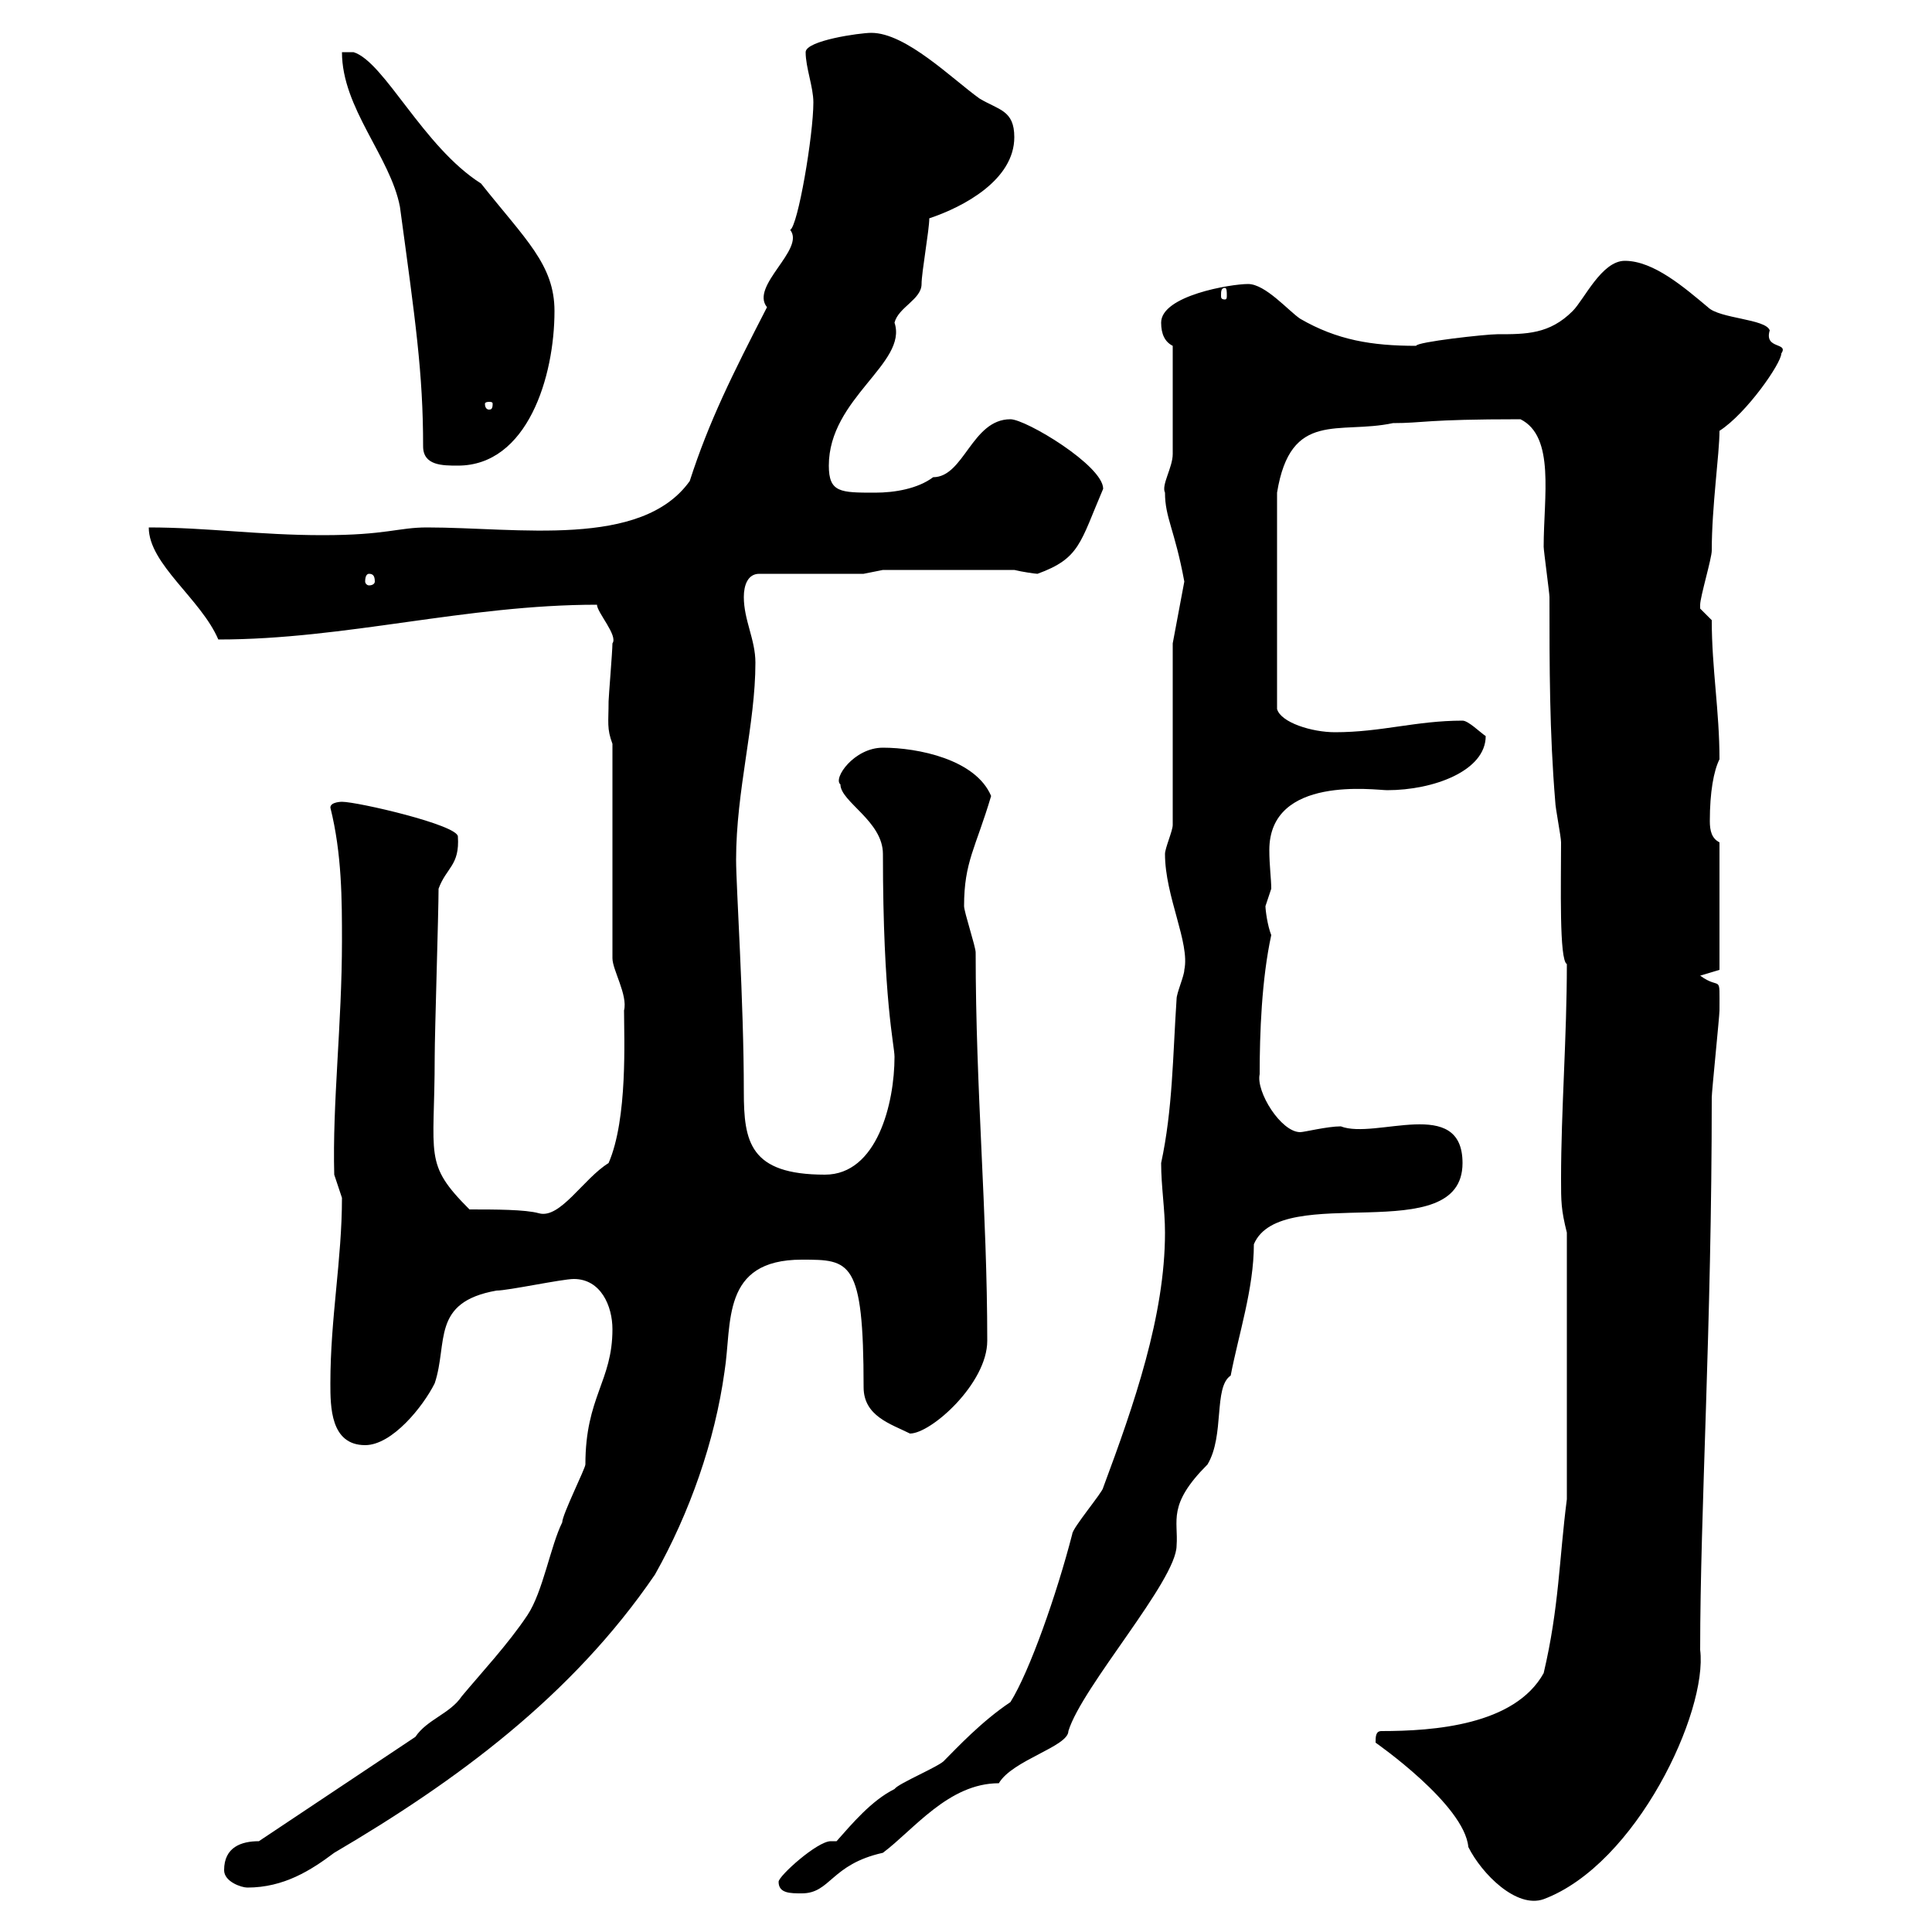 <svg xmlns="http://www.w3.org/2000/svg" xmlns:xlink="http://www.w3.org/1999/xlink" width="300" height="300"><path d="M213.60 270.60C213.60 270.60 227.40 280.20 228 286.80C230.10 291 235.50 296.40 239.70 294.90C254.10 289.50 265.20 265.80 264 256.20C264 234.60 265.80 206.10 265.80 170.40C265.80 169.50 267 157.80 267 156.90C267 150.90 267.30 153.90 264 151.50C264 151.50 267 150.60 267 150.60L267 130.80C265.80 130.20 265.50 129 265.50 127.50C265.50 123 266.10 119.70 267 117.90C267 110.40 265.80 103.80 265.80 96.30C265.80 96.30 264 94.50 264 94.50C264 93.90 264 93.90 264 93.90C264 92.70 265.80 86.70 265.80 85.50C265.80 78.60 267 70.50 267 66.90C271.20 64.20 276.60 56.40 276.60 54.90C277.80 53.10 273.90 54.30 274.80 51.30C274.20 49.50 267 49.50 265.20 47.70C261.60 44.70 256.80 40.50 252.30 40.50C248.70 40.50 246 46.50 244.20 48.30C240.60 51.90 237 51.90 232.50 51.90C230.70 51.90 219.90 53.10 219.90 53.70C213 53.70 207.60 52.80 201.90 49.50C200.10 48.30 196.50 44.10 193.80 44.10C191.10 44.10 180.30 45.90 180.30 50.10C180.30 51.90 180.90 53.10 182.10 53.70C182.10 60.30 182.10 67.20 182.10 70.50C182.10 72.60 180.30 75.30 180.90 76.50C180.90 80.40 182.40 82.20 183.90 90.30L182.10 99.90L182.10 128.10C182.10 129 180.90 131.70 180.90 132.60C180.90 139.20 184.80 146.40 183.90 150.60C183.90 151.50 182.70 154.20 182.70 155.10C182.10 164.10 182.10 172.20 180.30 180.60C180.30 184.20 180.90 187.80 180.90 191.40C180.90 204.30 176.10 218.10 171.30 231C171.30 231.60 166.50 237.30 166.50 238.20C164.10 247.50 159.90 259.50 156.90 264.30C152.40 267.30 148.50 271.50 146.70 273.30C146.10 274.20 139.50 276.90 138.90 277.80C135.30 279.60 132.30 283.20 129.90 285.90C129.30 285.90 129.30 285.90 129 285.90C126.90 285.90 120.90 291.30 120.90 292.20C120.90 294 122.70 294 124.50 294C129 294 129 289.50 137.10 287.70C141.90 284.10 147.30 276.90 155.10 276.90C157.20 273.30 165.90 271.20 165.90 268.80C168 261.90 182.70 245.40 182.70 240C183 236.10 181.20 233.70 187.50 227.40C190.20 222.90 188.40 215.40 191.10 213.60C192.30 207.30 194.70 200.10 194.70 193.20C198.90 183.30 227.10 194.10 227.10 180.60C227.10 170.10 213.60 177 208.20 174.90C206.10 174.90 202.50 175.80 201.90 175.80C198.90 175.80 195 169.50 195.60 166.80C195.60 160.50 195.90 152.10 197.40 145.20C196.80 143.70 196.50 141.30 196.50 140.70C196.50 140.70 197.40 138 197.40 138C197.40 136.50 197.10 134.40 197.10 132C197.10 120.30 213.60 122.70 215.40 122.70C222.60 122.70 230.70 119.70 230.70 114.30C229.80 113.70 228 111.90 227.10 111.90C219.90 111.90 214.50 113.70 207.30 113.70C203.70 113.70 198.90 112.20 198.30 110.10L198.30 76.50C200.40 63.60 207.90 67.50 216.30 65.70C221.10 65.70 221.10 65.10 236.10 65.10C241.50 67.80 239.70 77.10 239.70 84.90C239.70 85.50 240.60 92.10 240.60 92.70C240.60 103.50 240.60 113.70 241.50 124.50C241.50 125.40 242.40 129.90 242.40 130.80C242.40 137.40 242.10 149.10 243.30 149.70C243.30 161.10 242.40 172.50 242.40 183C242.40 186.60 242.40 187.80 243.30 191.40L243.30 232.80C242.10 242.10 242.10 249.60 239.70 259.80C235.20 267.90 222.60 268.80 214.50 268.80C213.60 268.80 213.60 269.70 213.60 270.60ZM34.80 290.40C34.80 292.20 37.50 293.10 38.40 293.10C44.10 293.10 48.30 290.40 51.90 287.70C70.80 276.60 88.80 263.40 101.70 244.50C107.10 234.90 111 223.80 112.50 213C113.70 205.50 111.90 195.60 124.50 195.60C132 195.60 134.10 195.60 134.10 215.40C134.10 219.90 138.30 221.10 141.30 222.60C144.60 222.60 153.30 214.80 153.30 208.20C153.30 188.10 151.50 169.50 151.50 147.90C151.50 147 149.70 141.60 149.70 140.70C149.70 133.80 151.50 131.70 153.90 123.60C151.50 117.90 142.50 116.10 137.10 116.10C132.60 116.10 129.30 120.90 130.50 121.80C130.50 124.50 137.10 127.50 137.10 132.60C137.10 155.40 138.90 162.30 138.90 164.10C138.90 171.30 136.20 182.40 128.10 182.40C116.40 182.40 115.50 177.30 115.50 169.50C115.50 155.40 114.30 137.70 114.30 133.50C114.30 122.70 117.30 112.50 117.30 102.90C117.30 99.30 115.50 96.30 115.50 92.70C115.50 90.90 116.10 89.10 117.90 89.10L134.10 89.10L137.10 88.50L157.50 88.50C158.70 88.80 160.80 89.10 161.10 89.10C167.70 86.70 167.70 84.30 171.30 75.90C171.30 72.30 159.30 65.10 156.90 65.10C150.90 65.10 149.70 74.10 144.90 74.10C142.50 75.90 138.90 76.50 135.90 76.50C130.50 76.50 128.70 76.50 128.70 72.30C128.70 61.80 141 56.40 138.90 50.10C139.50 47.70 143.10 46.50 143.10 44.10C143.10 42.30 144.30 35.70 144.30 33.90C149.70 32.10 157.50 27.90 157.50 21.30C157.50 17.10 155.10 17.10 152.10 15.30C147.90 12.30 140.70 5.10 135.30 5.10C133.50 5.10 125.10 6.30 125.10 8.10C125.10 10.50 126.30 13.50 126.30 15.90C126.30 21 123.90 35.10 122.70 35.70C125.10 38.70 116.40 44.40 119.10 47.70C113.70 58.20 110.10 65.40 107.10 74.70C99.60 85.20 80.40 81.90 66.30 81.90C61.80 81.90 60 83.10 50.10 83.10C40.20 83.10 32.10 81.90 23.10 81.90C23.10 87.60 31.20 93 33.90 99.30C53.70 99.30 72.30 93.90 92.70 93.90C92.70 95.10 96 98.70 95.10 99.90C95.10 101.10 94.50 108.30 94.50 108.90C94.50 112.20 94.20 113.10 95.10 115.50L95.10 148.80C95.10 150.60 97.50 154.50 96.90 156.90C96.90 161.10 97.50 173.70 94.50 180.60C90.60 183 87 189.30 83.70 188.40C81.60 187.80 76.80 187.80 72.90 187.80C65.70 180.60 67.50 179.70 67.50 164.10C67.50 160.50 68.10 141.60 68.10 138C69.30 134.70 71.40 134.40 71.10 129.90C71.10 128.10 55.50 124.50 53.10 124.50C53.10 124.50 51.30 124.50 51.30 125.40C53.10 132.60 53.10 139.80 53.10 146.10C53.10 159 51.60 171.30 51.90 182.40C51.90 182.40 53.10 186 53.10 186C53.10 195.60 51.30 204.60 51.30 214.80C51.30 218.40 51.30 224.40 56.70 224.40C60.90 224.40 65.70 218.40 67.50 214.80C69.60 208.50 66.90 202.20 77.10 200.40C78.90 200.40 87.30 198.60 89.10 198.60C93.30 198.60 95.10 202.80 95.10 206.40C95.10 214.50 90.90 216.90 90.90 227.40C90.90 228 87.30 235.20 87.30 236.40C85.50 240 84.30 247.20 81.90 250.80C78.90 255.30 74.70 259.80 71.70 263.40C69.90 266.10 66.30 267 64.50 269.70L40.20 285.90C37.50 285.90 34.80 286.80 34.80 290.40ZM57.30 89.10C57.90 89.10 58.20 89.40 58.20 90.30C58.20 90.60 57.90 90.90 57.30 90.90C57 90.90 56.70 90.60 56.70 90.30C56.70 89.40 57 89.10 57.30 89.10ZM65.70 69.30C65.70 72.30 68.70 72.30 71.10 72.30C81.90 72.30 86.10 58.50 86.10 48.30C86.10 41.10 81.60 37.20 74.70 28.50C65.70 22.80 59.70 9.60 54.90 8.10L53.10 8.10C53.10 16.80 60.60 24.30 62.10 32.10C64.50 49.80 65.70 57.90 65.70 69.30ZM76.50 62.70C76.50 63.60 76.20 63.60 75.90 63.60C75.90 63.60 75.30 63.60 75.30 62.70C75.30 62.40 75.90 62.40 75.90 62.40C76.20 62.40 76.50 62.40 76.50 62.70ZM190.20 44.70C190.50 44.70 190.50 45.30 190.50 45.90C190.50 46.20 190.50 46.50 190.20 46.50C189.60 46.50 189.60 46.20 189.60 45.90C189.60 45.30 189.60 44.70 190.20 44.70Z"/></svg>